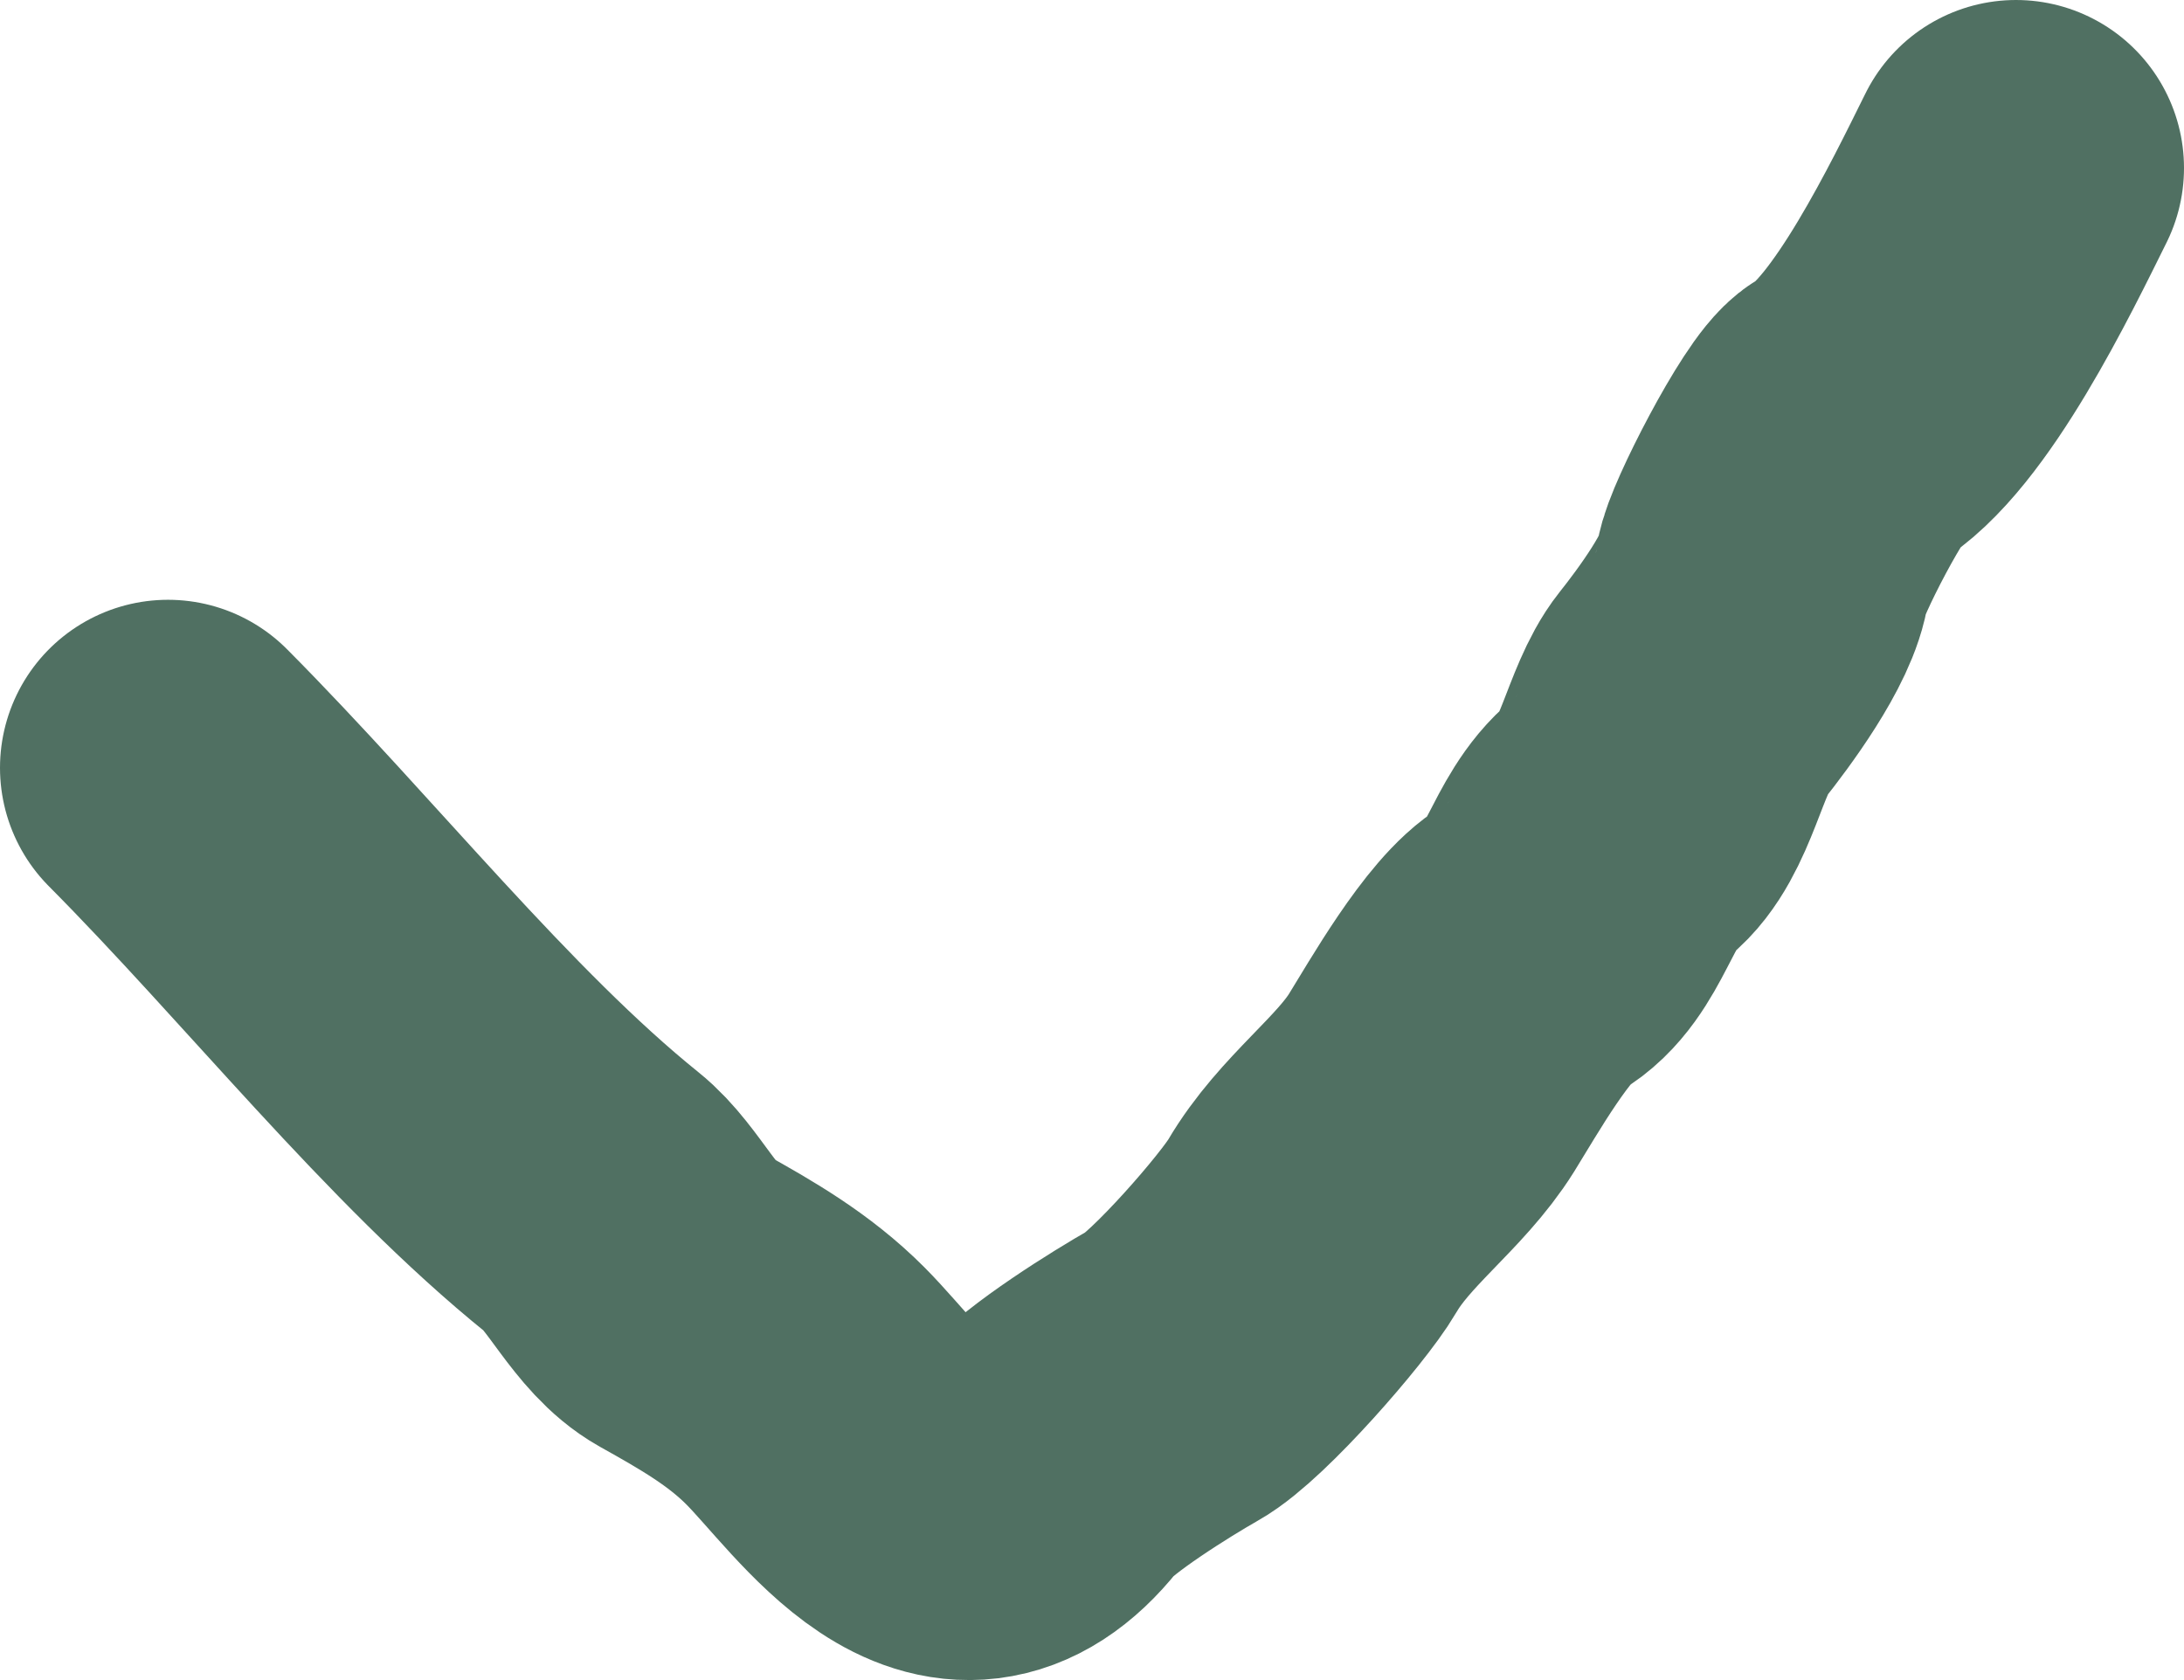 <svg width="13" height="10" viewBox="0 0 13 10" fill="none" xmlns="http://www.w3.org/2000/svg">
<path d="M1 4.57C1.841 5.416 2.671 6.469 3.528 7.159C3.713 7.307 3.844 7.618 4.06 7.739C4.325 7.887 4.577 8.031 4.795 8.25C5.144 8.601 5.669 9.432 6.234 8.721C6.354 8.57 6.8 8.291 6.988 8.185C7.189 8.073 7.697 7.493 7.811 7.298C8.002 6.971 8.334 6.745 8.521 6.445C8.646 6.244 8.922 5.756 9.122 5.642C9.373 5.497 9.416 5.115 9.649 4.927C9.855 4.762 9.91 4.343 10.068 4.144C10.197 3.982 10.467 3.62 10.492 3.41C10.506 3.29 10.867 2.585 10.985 2.517C11.369 2.297 11.797 1.409 12 1" stroke="#507062" stroke-width="2" stroke-linecap="round"/>
</svg>
